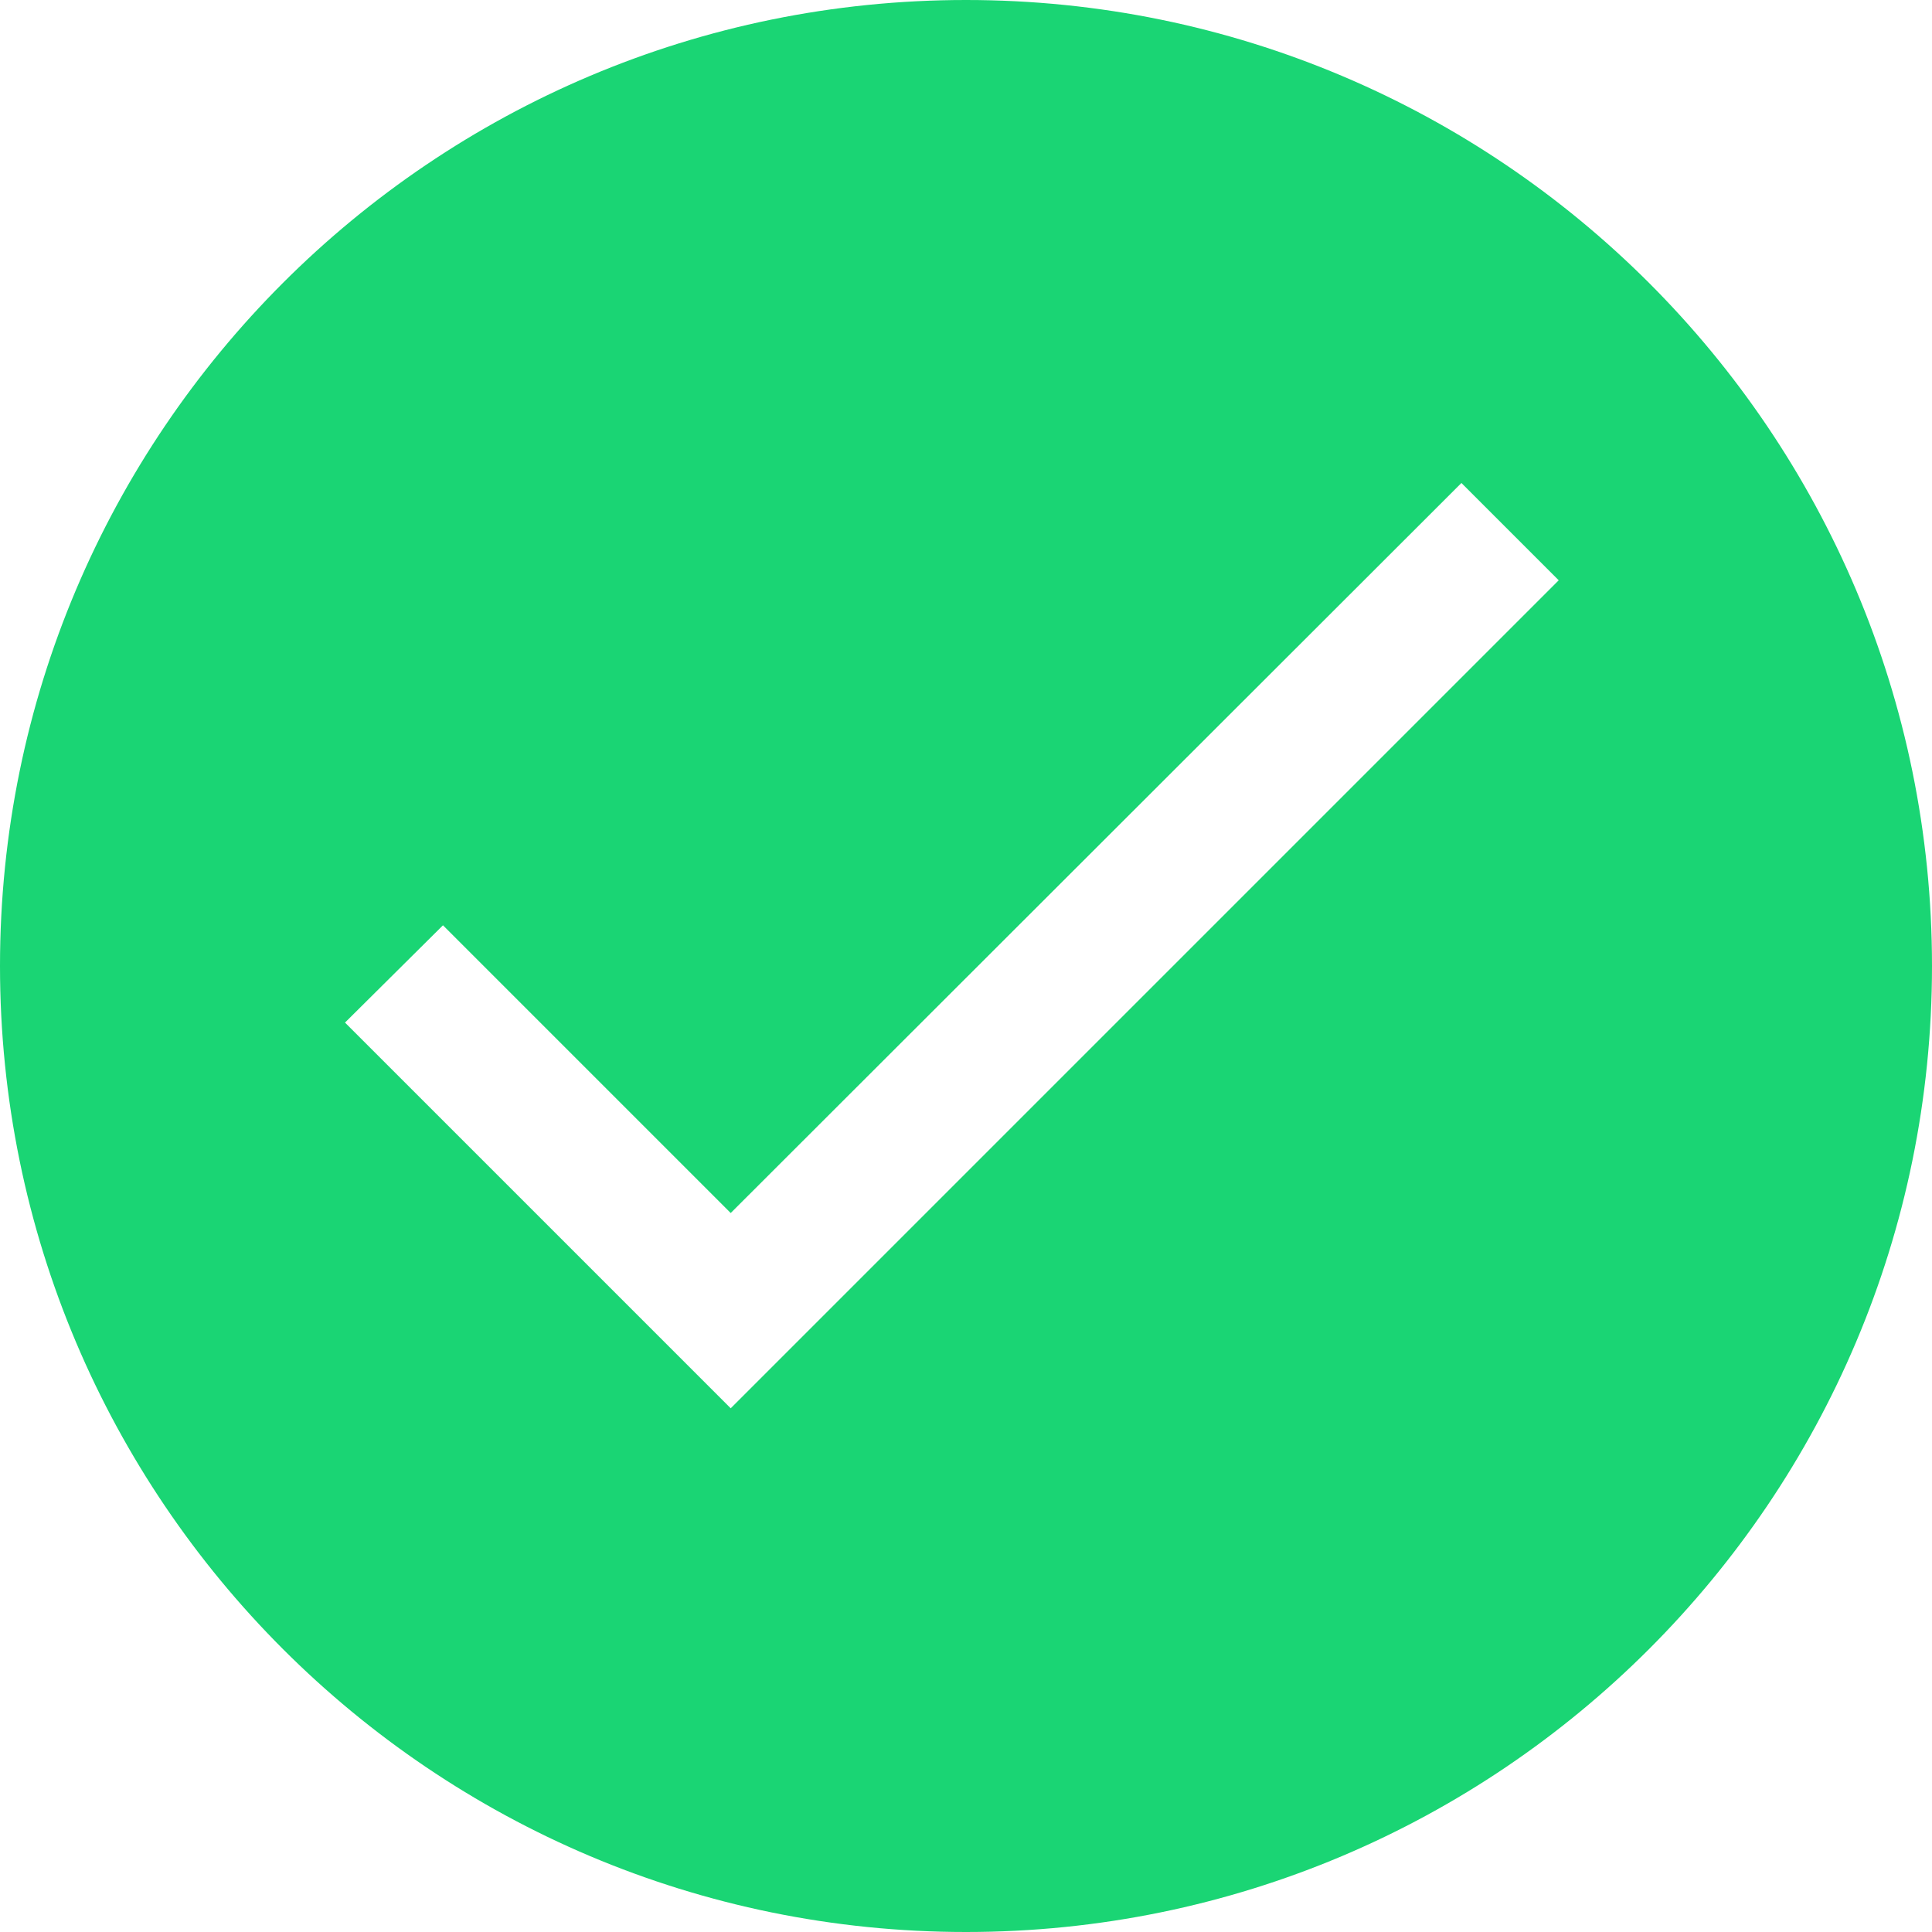 <svg xmlns="http://www.w3.org/2000/svg" width="28" height="28" viewBox="0 0 28 28">
  <path fill="#1AD574" fill-rule="evenodd" d="M15,29 C7.268,29 1,22.732 1,15 C1,7.268 7.268,1 15,1 C22.732,1 29,7.268 29,15 C29,22.732 22.732,29 15,29 Z M11.59,18.58 L7.42,14.41 L6,15.82 L11.59,21.41 L23.59,9.41 L22.18,8 L11.59,18.58 Z" transform="translate(-1 -1)"/>
</svg>
